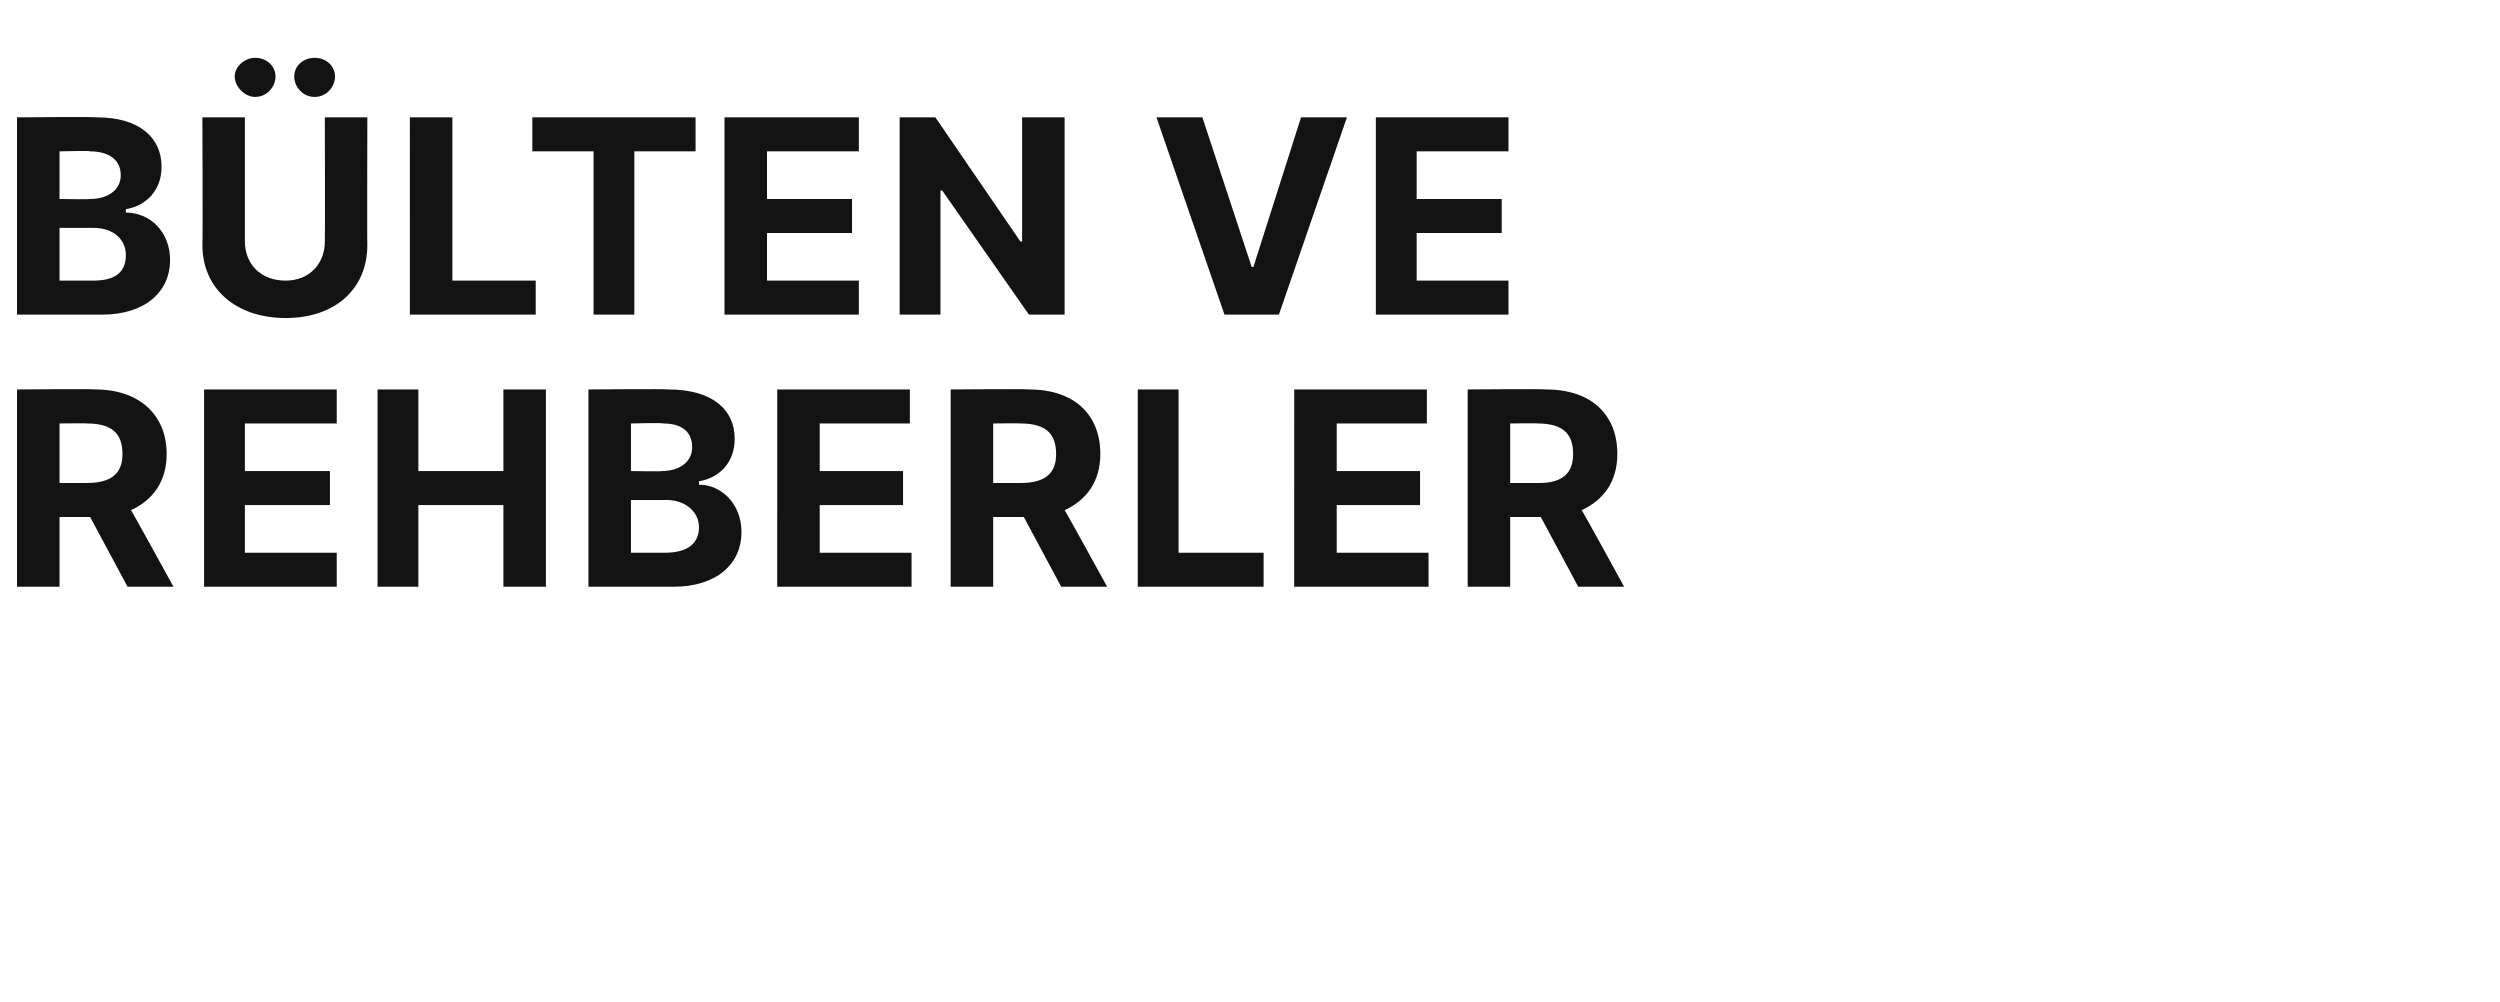 <?xml version="1.0" standalone="no"?><!DOCTYPE svg PUBLIC "-//W3C//DTD SVG 1.1//EN" "http://www.w3.org/Graphics/SVG/1.1/DTD/svg11.dtd"><svg xmlns="http://www.w3.org/2000/svg" version="1.1" width="147px" height="58.9px" viewBox="0 -3 147 58.9" style="top:-3px"><desc>B LTEN VE REHBERLER</desc><defs/><g id="Polygon108450"><path d="m1 19.9s4.6-.04 4.6 0c2.6 0 4.2 1.5 4.2 3.8c0 1.6-.8 2.7-2.1 3.3c.02-.02 2.5 4.5 2.5 4.5H7.5l-2.2-4.1H3.5v4.1H1V19.9zm4.1 5.5c1.5 0 2.1-.6 2.1-1.7c0-1.2-.6-1.8-2.1-1.8c.03-.02-1.6 0-1.6 0v3.5h1.6zm6.9-5.5h7.8v2h-5.4v2.8h5v2h-5v2.8h5.4v2H12V19.9zm10.2 0h2.4v4.8h5v-4.8h2.5v11.6h-2.5v-4.8h-5v4.8h-2.4V19.9zm12.4 0s4.7-.04 4.7 0c2.6 0 3.9 1.2 3.9 2.9c0 1.4-.9 2.3-2.1 2.5v.2c1.3 0 2.5 1.1 2.5 2.8c0 1.8-1.4 3.2-4 3.2h-5V19.9zm4.5 9.6c1.4 0 2-.6 2-1.5c0-.9-.8-1.6-1.9-1.6h-2.1v3.1h2zm-.2-4.8c1 0 1.8-.5 1.8-1.4c0-.9-.6-1.4-1.7-1.4c-.03-.05-1.9 0-1.9 0v2.8s1.83.03 1.8 0zm6.8-4.8h7.8v2h-5.3v2.8h4.9v2h-4.9v2.8h5.4v2h-7.9V19.9zm10.2 0s4.61-.04 4.6 0c2.7 0 4.2 1.5 4.2 3.8c0 1.6-.8 2.7-2.1 3.3c.02-.02 2.5 4.5 2.5 4.5h-2.7l-2.2-4.1h-1.8v4.1h-2.5V19.9zm4.1 5.5c1.5 0 2.1-.6 2.1-1.7c0-1.2-.6-1.8-2.1-1.8c.04-.02-1.6 0-1.6 0v3.5h1.6zm6.9-5.5h2.4v9.6h5v2h-7.4V19.9zm9.2 0h7.8v2h-5.3v2.8h4.9v2h-4.9v2.8h5.4v2h-7.9V19.9zm10.2 0s4.61-.04 4.6 0c2.7 0 4.2 1.5 4.2 3.8c0 1.6-.8 2.7-2.1 3.3c.03-.02 2.5 4.5 2.5 4.5h-2.7l-2.2-4.1h-1.8v4.1h-2.5V19.9zm4.2 5.5c1.4 0 2-.6 2-1.7c0-1.2-.6-1.8-2.1-1.8c.04-.02-1.6 0-1.6 0v3.5h1.7z" stroke="none" fill="#131313"/></g><g id="Polygon108449"><path d="m1 3.9s4.67-.04 4.7 0c2.5 0 3.8 1.2 3.8 2.9c0 1.4-.9 2.3-2.1 2.5v.2c1.4 0 2.6 1.1 2.6 2.8c0 1.8-1.4 3.2-4 3.2h-5V3.9zm4.5 9.6c1.4 0 1.9-.6 1.9-1.5c0-.9-.7-1.6-1.9-1.6h-2v3.1h2zm-.2-4.8c1 0 1.8-.5 1.8-1.4c0-.9-.7-1.4-1.8-1.4c.04-.05-1.8 0-1.8 0v2.8s1.8.03 1.8 0zm16.3-4.8s-.02 7.52 0 7.5c0 2.6-1.9 4.3-4.8 4.3c-2.9 0-4.9-1.7-4.9-4.3c.03.02 0-7.5 0-7.5h2.5v7.3c0 1.3.9 2.3 2.4 2.3c1.4 0 2.3-1 2.3-2.3c.02.01 0-7.3 0-7.3h2.5zm-7.8-2.4c0-.6.6-1.1 1.2-1.1c.7 0 1.2.5 1.2 1.1c0 .6-.5 1.2-1.2 1.2c-.6 0-1.2-.6-1.2-1.2zm3.5 0c0-.6.5-1.1 1.2-1.1c.7 0 1.2.5 1.2 1.1c0 .6-.5 1.2-1.2 1.2c-.7 0-1.2-.6-1.2-1.2zm6.8 2.4h2.5v9.6h4.9v2h-7.4V3.9zm7.2 0h9.6v2h-3.6v9.6h-2.4V5.9h-3.6v-2zm11.3 0h7.9v2h-5.4v2.8h5v2h-5v2.8h5.4v2h-7.9V3.9zm20 11.6h-2.1l-5.1-7.3h-.1v7.3h-2.4V3.9h2.1l5 7.3h.1V3.9h2.5v11.6zm11-2.8h.1l2.8-8.8h2.7l-4 11.6H72L68 3.9h2.7l2.9 8.8zm7.3-8.8h7.8v2h-5.4v2.8h5v2h-5v2.8h5.4v2h-7.8V3.9z" stroke="none" fill="#131313"/></g></svg>